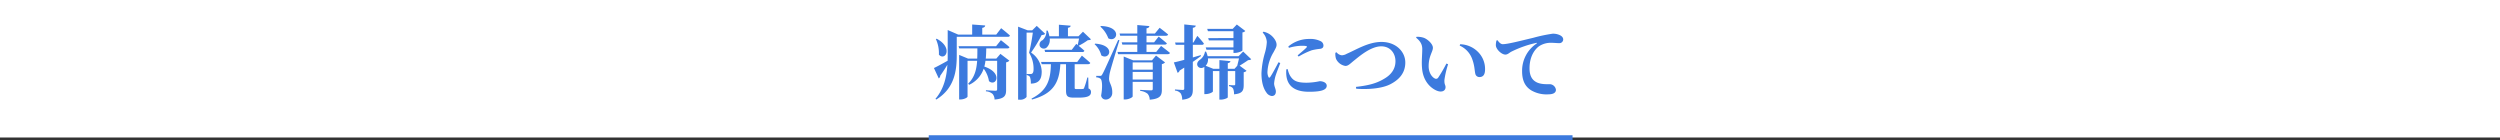 <svg xmlns="http://www.w3.org/2000/svg" width="1000" height="56.101" viewBox="0 0 1000 56.101">
  <rect x="0" y="0" width="1000" height="56.101" fill="#333333" stroke="none"/>
  <g id="グループ_5173" data-name="グループ 5173" transform="translate(-183 -545)">
    <path id="パス_1669" data-name="パス 1669" d="M0,0H1000V55H0Z" transform="translate(183 545)" fill="#fff"/>
    <path id="パス_1670" data-name="パス 1670" d="M1.344-21.376a13.447,13.447,0,0,1,1.216,6.24c2.464,2.72,5.888-2.752-.864-6.368ZM29.92-17.632c.448,0,.768-.16.864-.512-1.312-1.184-3.424-2.784-3.424-2.784l-1.92,2.4H10.432l.256.9h7.264c0,1.44,0,2.784-.064,4.064h-3.68L10.656-15.04V2.784h.512c1.44,0,2.848-.768,2.848-1.152v-14.3h3.84c-.256,3.584-1.024,6.592-3.584,9.12l.384.48A11.093,11.093,0,0,0,20.48-9.536a11.567,11.567,0,0,1,2.112,4.992c2.816,2.368,5.76-3.264-1.856-5.824a17.268,17.268,0,0,0,.448-2.3h4.672V-1.344c0,.448-.128.64-.64.64-.7,0-3.84-.192-3.84-.192V-.48A4.42,4.42,0,0,1,24.064.608a3.684,3.684,0,0,1,.768,2.208c4.032-.32,4.608-1.6,4.608-3.808V-12.064a2.272,2.272,0,0,0,1.312-.672l-3.584-2.72-1.632,1.888H21.312c.128-1.28.16-2.624.192-4.064ZM25.5-23.168H19.9v-2.688c.9-.16,1.12-.512,1.184-.96L15.872-27.2v4.032h-5.6L6.08-24.992V-15.1c0,.8,0,1.6-.032,2.4C3.712-11.392,1.5-10.208.576-9.792L2.5-5.632A1.4,1.4,0,0,0,3.1-6.72C4.256-8.352,5.216-9.856,5.952-11.1,5.664-6.272,4.576-1.44,1.184,2.528l.32.288C9.088-1.824,9.7-9.28,9.7-15.1v-7.168H30.112c.448,0,.768-.16.864-.512-1.312-1.216-3.52-2.944-3.52-2.944ZM58.624-21.6c-.16.864-.384,1.888-.544,2.624l-.576-.48-1.792,2.368H44.8l.256.9H59.9a.806.806,0,0,0,.864-.512c-.672-.64-1.632-1.44-2.336-1.984a25.933,25.933,0,0,0,3.712-2.24c.672-.032.992-.1,1.248-.352l-3.2-3.04L58.4-22.5H54.176v-3.392c.768-.128,1.056-.416,1.088-.832l-4.7-.384V-22.5H46.752a10.173,10.173,0,0,0-.7-2.272h-.48a4.8,4.8,0,0,1-1.536,3.84,1.891,1.891,0,0,0-1.12,2.368,1.767,1.767,0,0,0,2.752.576A4.165,4.165,0,0,0,46.88-21.6ZM41.7-26.656l-1.824,1.792H38.08l-3.84-1.472V2.88h.64a3.211,3.211,0,0,0,2.752-1.088v-25.76h2.5a75.626,75.626,0,0,1-1.5,8.064,12,12,0,0,1,1.792,6.592c0,.96-.192,1.5-.576,1.76a1.007,1.007,0,0,1-.64.16H37.7v.416a2.229,2.229,0,0,1,1.28.736,7.693,7.693,0,0,1,.352,2.688c3.3-.064,4.352-1.792,4.352-4.864a9.495,9.495,0,0,0-4.256-7.552,58.082,58.082,0,0,0,4.256-7.04,1.932,1.932,0,0,0,1.408-.448ZM62.3-5.984H61.92a32.266,32.266,0,0,1-1.28,4.192c-.16.32-.288.384-.576.384a10.72,10.72,0,0,1-1.184.032H57.568c-.608,0-.7-.128-.7-.544v-9.408h5.344c.448,0,.8-.16.9-.512-1.248-1.184-3.36-2.912-3.36-2.912l-1.856,2.528H43.424l.256.9h3.68C47.232-5.056,45.92-.8,39.616,2.432l.16.384c8.512-2.3,10.976-6.784,11.36-14.144h2.272V-.96c0,2.3.416,3.008,3.072,3.008h2.048c3.712,0,4.864-.768,4.864-2.176A1.406,1.406,0,0,0,62.4-1.6Zm4.832-20.384a11.847,11.847,0,0,1,3.2,4.7c3.52,1.888,5.792-4.672-2.944-4.928Zm-2.3,7.04a9.2,9.2,0,0,1,2.688,4.48c3.264,2.176,6.016-4.128-2.464-4.7Zm9.44-1.7C68.608-8.512,68.608-8.512,67.936-7.3c-.352.64-.512.64-.96.64H65.5v.608a2.935,2.935,0,0,1,1.664.512c.736.512.9,3.392.288,6.72a1.78,1.78,0,0,0,1.728,1.632A2.606,2.606,0,0,0,71.9.16c.1-2.816-1.216-3.9-1.28-5.568a12.473,12.473,0,0,1,.448-3.04c.416-1.664,2.528-8.672,3.712-12.448Zm5.792,15.84v-3.04H88.1v3.04ZM88.1-12.032V-9.12H80.064v-2.912Zm-.32-.832h-7.52L76.48-14.4V2.784h.544c1.536,0,3.04-.864,3.04-1.216V-4.256H88.1V-1.5c0,.448-.128.64-.672.64-.768,0-4.352-.192-4.352-.192V-.64A5.512,5.512,0,0,1,86.048.512,3.73,3.73,0,0,1,86.88,2.88c4.256-.352,4.864-1.7,4.864-4V-11.36a2.355,2.355,0,0,0,1.28-.672l-3.616-2.752Zm1.7-3.36H85.6v-2.944h7.3c.448,0,.768-.16.832-.512-1.248-1.088-3.264-2.688-3.264-2.688l-1.824,2.3H85.6v-2.624h7.744c.448,0,.8-.16.9-.512-1.312-1.12-3.392-2.688-3.392-2.688l-1.888,2.3H85.6v-2.08c.832-.128,1.088-.448,1.152-.9l-4.832-.416v3.392h-7.1l.256.9H81.92v2.624H75.68l.256.9H81.92v2.944H73.984l.256.9H94.08c.448,0,.8-.16.9-.512-1.376-1.152-3.552-2.784-3.552-2.784Zm19.808-1.824.288.928h10.816v1.28h.608c1.248,0,2.976-.736,2.976-.992v-7.2a1.838,1.838,0,0,0,1.152-.576L121.728-27.2l-1.664,1.76H109.888l.288.928h10.208v2.752H110.272l.288.928h9.824v2.784Zm-1.984,3.1c-1.056.32-2.144.608-3.168.928v-5.056h3.648c.384,0,.7-.16.768-.512a37.076,37.076,0,0,0-2.624-3.072L104.384-20h-.256v-5.888c.8-.1,1.12-.416,1.184-.864l-4.608-.48V-20h-3.68l.256.928H100.7v6.016c-1.824.48-3.328.864-4.16,1.024l1.5,4.16a1.333,1.333,0,0,0,.8-.9c.64-.416,1.28-.8,1.856-1.184v8.384c0,.384-.16.544-.64.544-.544,0-3.072-.192-3.072-.192v.448A3.312,3.312,0,0,1,99.3.384a4.941,4.941,0,0,1,.576,2.5c3.744-.384,4.256-1.728,4.256-4.224V-12.256c1.312-.9,2.4-1.7,3.264-2.336Zm10.816,5.472v-2.272c.768-.128.992-.384,1.056-.8l-4.416-.416v3.488H112.32l-3.04-1.216a3.722,3.722,0,0,0,.9-2.944h12.416c-.192.96-.512,2.144-.7,2.944L120.8-9.472Zm6.144-6.912-1.824,1.856H110.048a8.275,8.275,0,0,0-.64-1.824h-.416a4.951,4.951,0,0,1-2.016,3.264c-2.4,1.664-.448,4.224,1.632,2.944l.128-.1V.64h.48c1.44,0,2.944-.736,2.944-1.088V-8.576h2.592V2.848h.608c1.28,0,2.752-.64,2.752-.928v-10.5h2.976v5.184c0,.352-.1.512-.48.512-.48,0-2.016-.1-2.016-.1v.448a2.264,2.264,0,0,1,1.664.992,5.58,5.58,0,0,1,.352,2.272C124.032.416,124.48-.8,124.48-3.1V-8.1a2.132,2.132,0,0,0,1.152-.576l-2.784-2.048c1.088-.672,2.5-1.568,3.392-2.208.64-.064.992-.1,1.248-.384ZM138.4-12.1c-.832,1.6-2.464,4.672-3.264,5.824-.32.48-.608.448-.8-.032a4.609,4.609,0,0,1-.352-2.016,16.733,16.733,0,0,1,2.432-7.776c.768-1.472,1.216-2.112,1.216-3.008,0-1.76-1.728-3.52-2.72-4.16a7.256,7.256,0,0,0-2.528-1.056l-.32.352a5.966,5.966,0,0,1,1.664,3.776,19.172,19.172,0,0,1-.736,4.256,34.146,34.146,0,0,0-1.408,8.224c0,3.584.768,6.08,1.952,7.68a2.988,2.988,0,0,0,2.176,1.44c1.056,0,1.632-.672,1.632-1.824,0-.96-.7-2.048-.7-3.2a15.772,15.772,0,0,1,.416-2.464c.288-1.184,1.408-3.968,2.048-5.7Zm3.136,2.816a12.7,12.7,0,0,0,.032,2.688c.48,3.712,2.976,6.3,9.024,6.3,3.872,0,7.1-.416,7.1-2.4,0-1.216-1.44-1.824-2.816-1.824a27,27,0,0,1-5.216.608c-4,0-5.5-.832-6.752-3.04a10.144,10.144,0,0,1-.832-2.4Zm1.024-8.576a19.012,19.012,0,0,1,5.184-.832c2.336,0,2.176.32,1.856.7-.544.608-2.144,1.952-3.552,3.136l.416.48a28.86,28.86,0,0,1,5.28-2.528,24.59,24.59,0,0,1,3.424-.576c.8-.16,1.216-.544,1.216-1.344a1.973,1.973,0,0,0-1.248-1.76,9.332,9.332,0,0,0-4.544-.832,12.806,12.806,0,0,0-8.256,3.008Zm18.592,1.984a6.288,6.288,0,0,0,.256,2.4,4.962,4.962,0,0,0,3.744,2.848c1.184,0,1.888-.9,3.616-2.272,1.824-1.44,6.5-5.568,10.72-5.568,3.648,0,5.7,2.816,5.7,5.952,0,3.2-1.824,5.5-4.608,7.072-3.3,1.984-6.752,2.688-11.2,3.2l.1.736c4.7.352,10.368-.032,13.824-1.888C186.56-5.12,189.12-7.712,189.12-12c0-4.256-3.648-8.224-9.536-8.224-5.248,0-10.08,3.1-13.888,4.736a4.263,4.263,0,0,1-1.952.608A3.11,3.11,0,0,1,161.6-16.1Zm34.656,6.016c.352,5.152,3.3,8.032,5.888,9.12,2.016.832,3.52.1,3.52-1.376,0-.992-.512-.928-.448-2.88a35.775,35.775,0,0,1,1.472-6.3l-.672-.288a57.5,57.5,0,0,1-3.328,5.7,1,1,0,0,1-1.28.288c-1.024-.448-2.5-2.144-2.5-4.928,0-4.032,1.7-5.792,1.7-7.36,0-1.472-1.92-3.3-3.552-3.968a7.769,7.769,0,0,0-3.008-.416l-.16.352c1.7,1.376,2.464,2.688,2.464,4.544C195.9-15.2,195.584-12.384,195.808-9.856Zm20.128-3.36c.96,2.688.864,4.448,1.216,5.824a1.638,1.638,0,0,0,1.632,1.216c1.568,0,2.24-1.088,2.24-3.1a9.592,9.592,0,0,0-2.816-6.944A10.363,10.363,0,0,0,211.04-19.3l-.16.544A9.327,9.327,0,0,1,215.936-13.216ZM225.6-20.8a6.792,6.792,0,0,0-.256,1.984c.1,1.568,2.3,3.648,3.808,3.648.9,0,1.568-.7,2.24-1.088A42.633,42.633,0,0,1,241.5-19.84c.32-.1.352.1.1.288a13.062,13.062,0,0,0-5.76,11.04c0,4.064,1.44,6.272,3.648,7.648A12.1,12.1,0,0,0,246.3.736c1.472,0,3.072-.352,3.072-1.824a2.571,2.571,0,0,0-2.464-2.24c-.928,0-3.52.16-5.344-.8-1.12-.608-2.752-1.824-2.752-5.536,0-5.44,2.688-8.064,3.84-8.864a8.511,8.511,0,0,1,5.12-1.344c.9,0,1.952.128,2.816.128a1.528,1.528,0,0,0,1.7-1.44c0-.864-.64-1.44-1.5-1.824a6.441,6.441,0,0,0-2.72-.512,61.743,61.743,0,0,0-7.744,1.632c-5.632,1.344-10.3,2.56-12.224,2.56-.832,0-1.536-.8-2.112-1.6Z" transform="translate(556 582)" fill="#3c7ade"/>
    <path id="パス_1656" data-name="パス 1656" d="M3367,570.1h257.511" transform="translate(-2812.5 30)" fill="none" stroke="#3c7ade" stroke-width="2"/>
  </g>
</svg>
